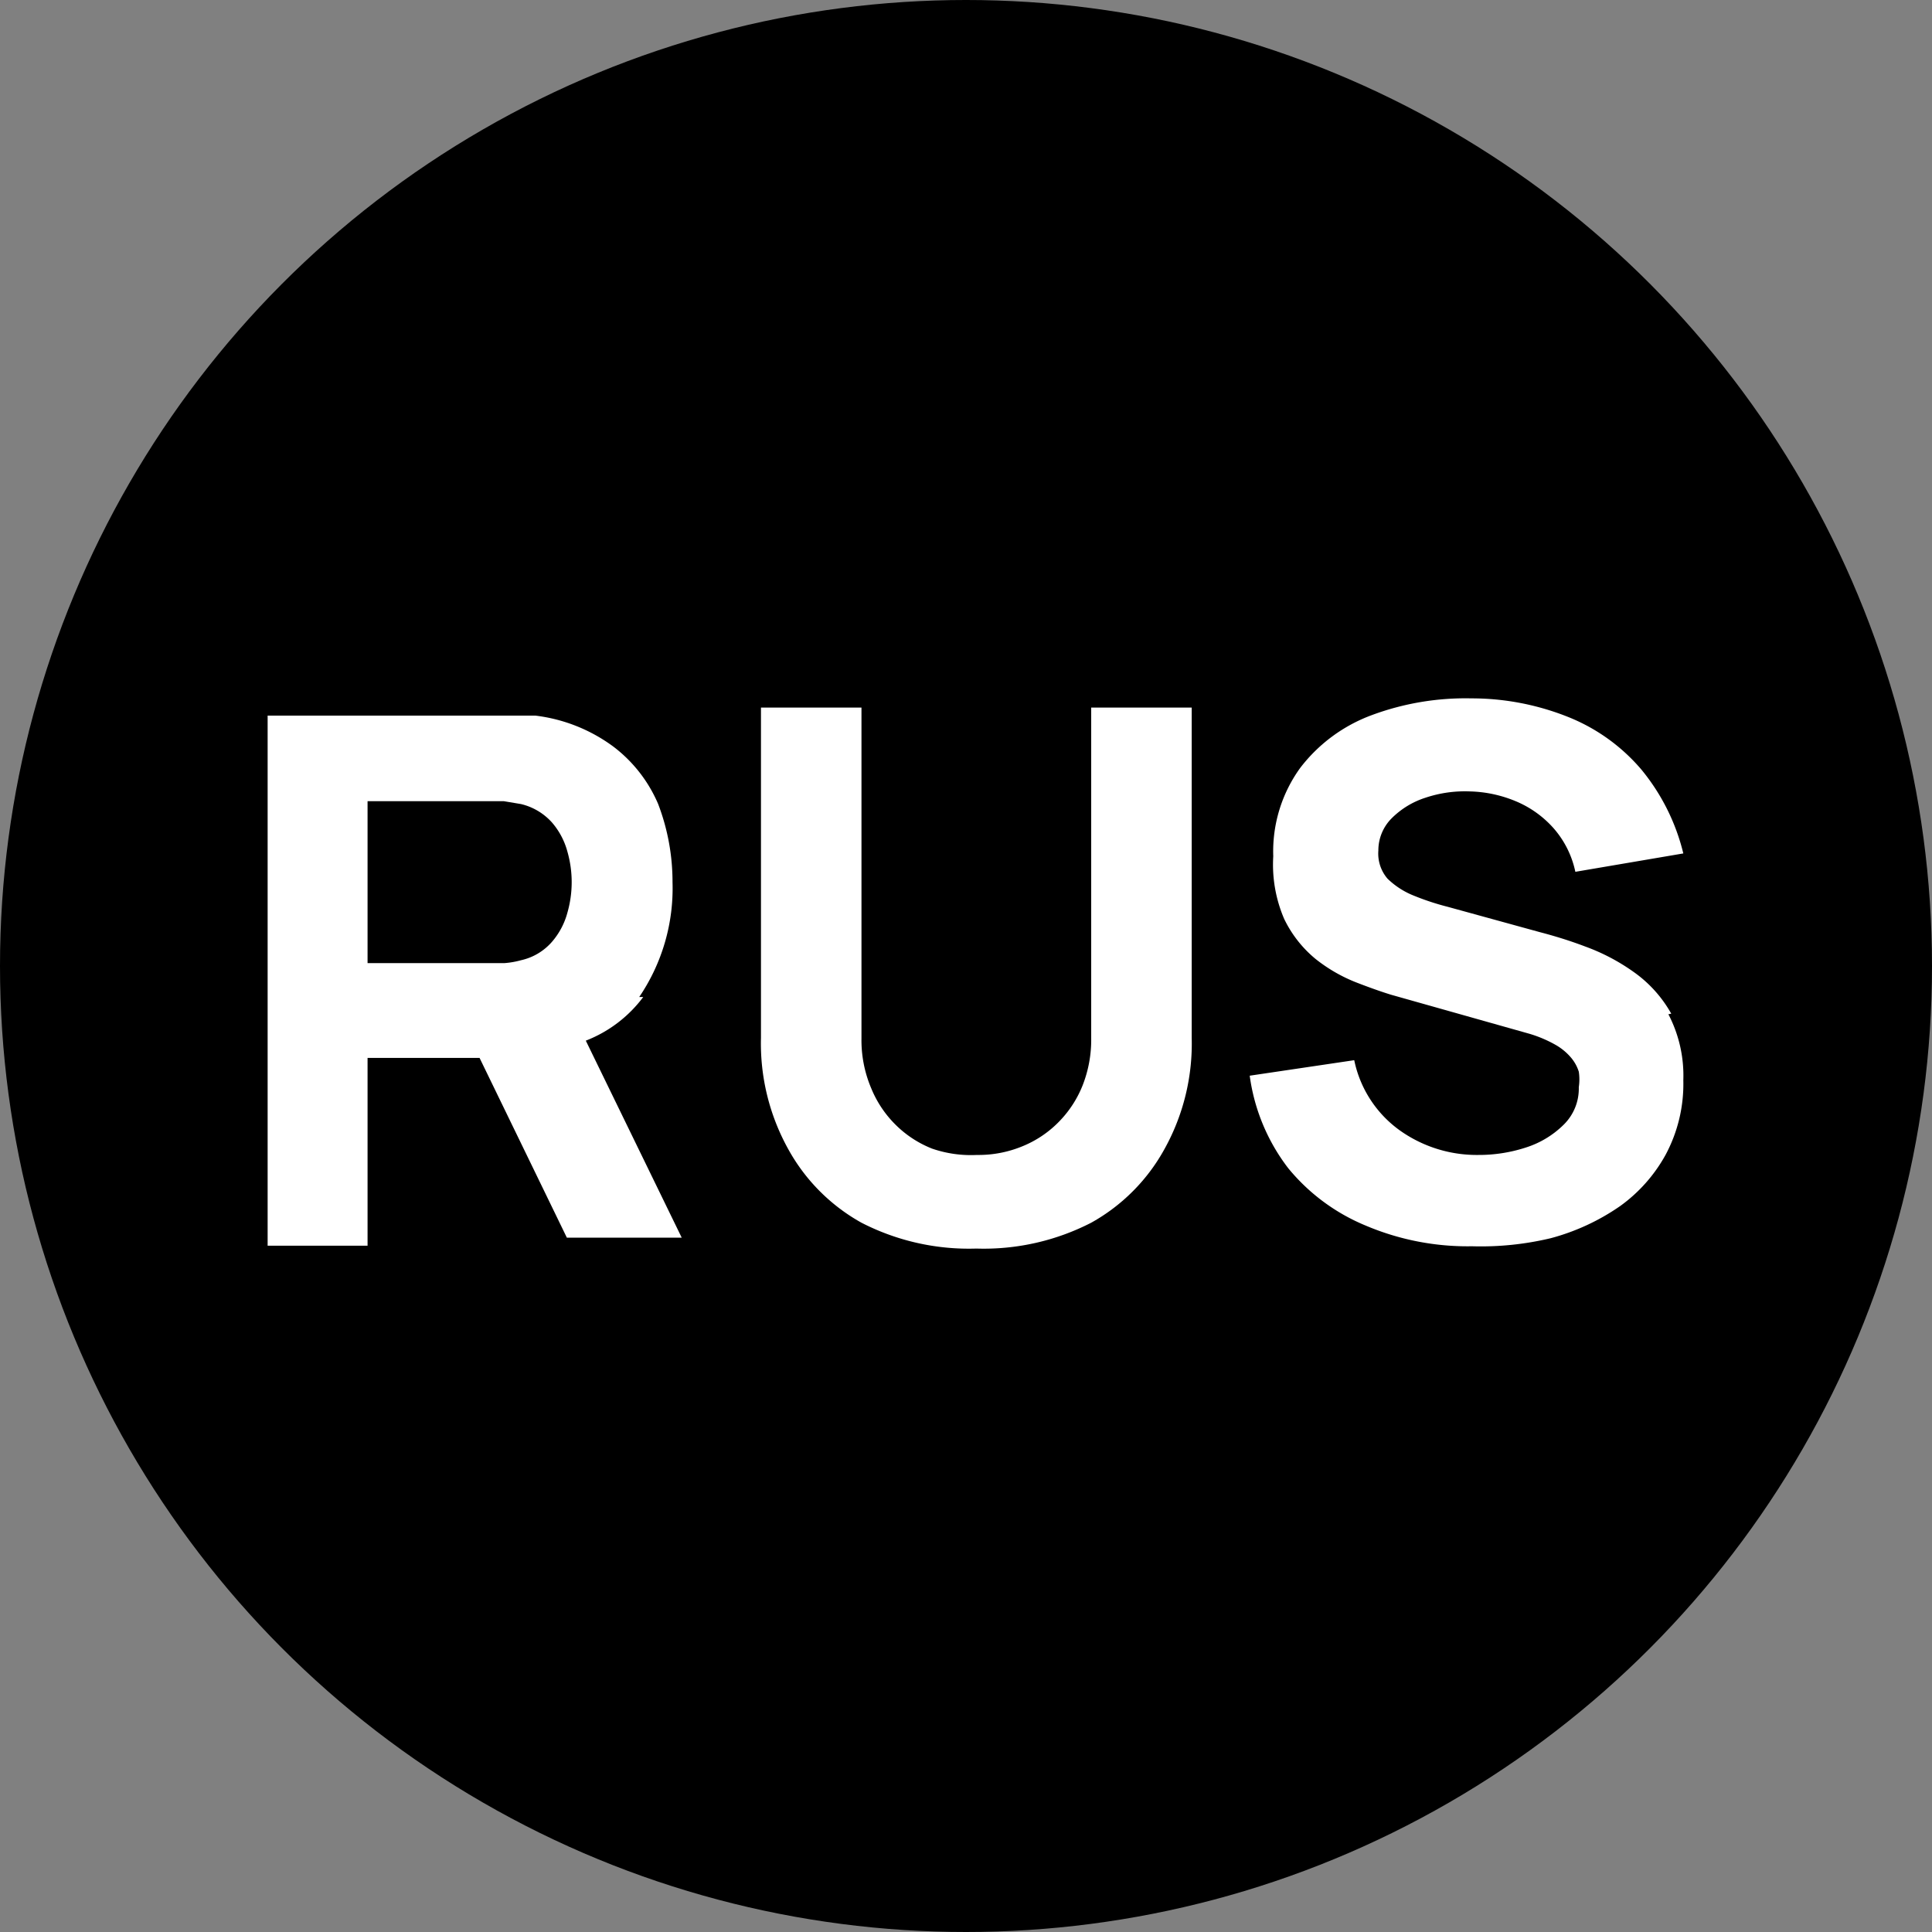 <svg xmlns="http://www.w3.org/2000/svg" viewBox="0 0 33.64 33.64">
  <rect x="0" y="0" width="33.64" height="33.64" fill="#808080" stroke="none"/>
  <title>ru2</title>
  <circle cx="16.82" cy="16.82" r="16.82"/>
  <g>
    <path d="M11.13,17.36a3.37,3.37,0,0,0,.58-2A3.8,3.8,0,0,0,11.46,14a2.47,2.47,0,0,0-.78-1,2.86,2.86,0,0,0-1.36-.54l-0.41,0H4.66v9.23H6.4V18.42H8.35l1.52,3.13h2l-1.67-3.43a2.27,2.27,0,0,0,1-.76h0ZM6.4,13.95H8.77L9.07,14a1.05,1.05,0,0,1,.54.32,1.28,1.28,0,0,1,.27.51,1.93,1.93,0,0,1,0,1.06,1.28,1.28,0,0,1-.27.51,1,1,0,0,1-.54.32,1.48,1.48,0,0,1-.29.05H6.4V13.95Z" transform="translate(0 0)" style="fill: #fff"/>
    <path d="M19,18.08a2.17,2.17,0,0,1-.15.82,1.91,1.91,0,0,1-.42.64,1.87,1.87,0,0,1-.63.42,2,2,0,0,1-.79.15A2.08,2.08,0,0,1,16.23,20a1.88,1.88,0,0,1-.63-0.41,1.91,1.91,0,0,1-.43-0.64A2.14,2.14,0,0,1,15,18.08V12.32H13.25v5.75A3.79,3.79,0,0,0,13.72,20,3.27,3.27,0,0,0,15,21.29a4.09,4.09,0,0,0,2,.45,4.09,4.09,0,0,0,2-.45A3.27,3.27,0,0,0,20.28,20a3.78,3.78,0,0,0,.47-1.93V12.32H19v5.75Z" transform="translate(0 0)" style="fill: #fff"/>
    <path d="M29.1,17.65a2.21,2.21,0,0,0-.66-0.73,3.53,3.53,0,0,0-.84-0.44c-0.29-.11-0.56-0.19-0.79-0.25l-1.6-.44a4.44,4.44,0,0,1-.58-0.19,1.4,1.4,0,0,1-.47-0.3A0.67,0.67,0,0,1,24,14.81a0.79,0.79,0,0,1,.23-0.56,1.46,1.46,0,0,1,.59-0.36,2.16,2.16,0,0,1,.77-0.11,2.21,2.21,0,0,1,.8.17,1.81,1.81,0,0,1,.66.47,1.67,1.67,0,0,1,.38.76l1.88-.32a3.65,3.65,0,0,0-.73-1.46,3.26,3.26,0,0,0-1.26-.91,4.53,4.53,0,0,0-1.7-.33,4.69,4.69,0,0,0-1.73.29,2.78,2.78,0,0,0-1.25.92,2.48,2.48,0,0,0-.47,1.54A2.39,2.39,0,0,0,22.36,16a2.06,2.06,0,0,0,.55.7,2.76,2.76,0,0,0,.69.4q0.36,0.14.62,0.22L26.63,18a2.18,2.18,0,0,1,.45.19,1,1,0,0,1,.27.22,0.71,0.71,0,0,1,.14.25,0.91,0.91,0,0,1,0,.27,0.88,0.88,0,0,1-.26.65,1.64,1.64,0,0,1-.66.4,2.64,2.64,0,0,1-.83.13,2.31,2.31,0,0,1-1.37-.43,2,2,0,0,1-.79-1.22l-1.82.27a3.39,3.39,0,0,0,.67,1.61,3.44,3.44,0,0,0,1.35,1,4.54,4.54,0,0,0,1.85.36A5.24,5.24,0,0,0,27,21.56,3.86,3.86,0,0,0,28.21,21,2.71,2.71,0,0,0,29,20.11a2.61,2.61,0,0,0,.31-1.3,2.31,2.31,0,0,0-.26-1.15h0Z" transform="translate(0 0)" style="fill: #fff"/>
  </g>
</svg>
